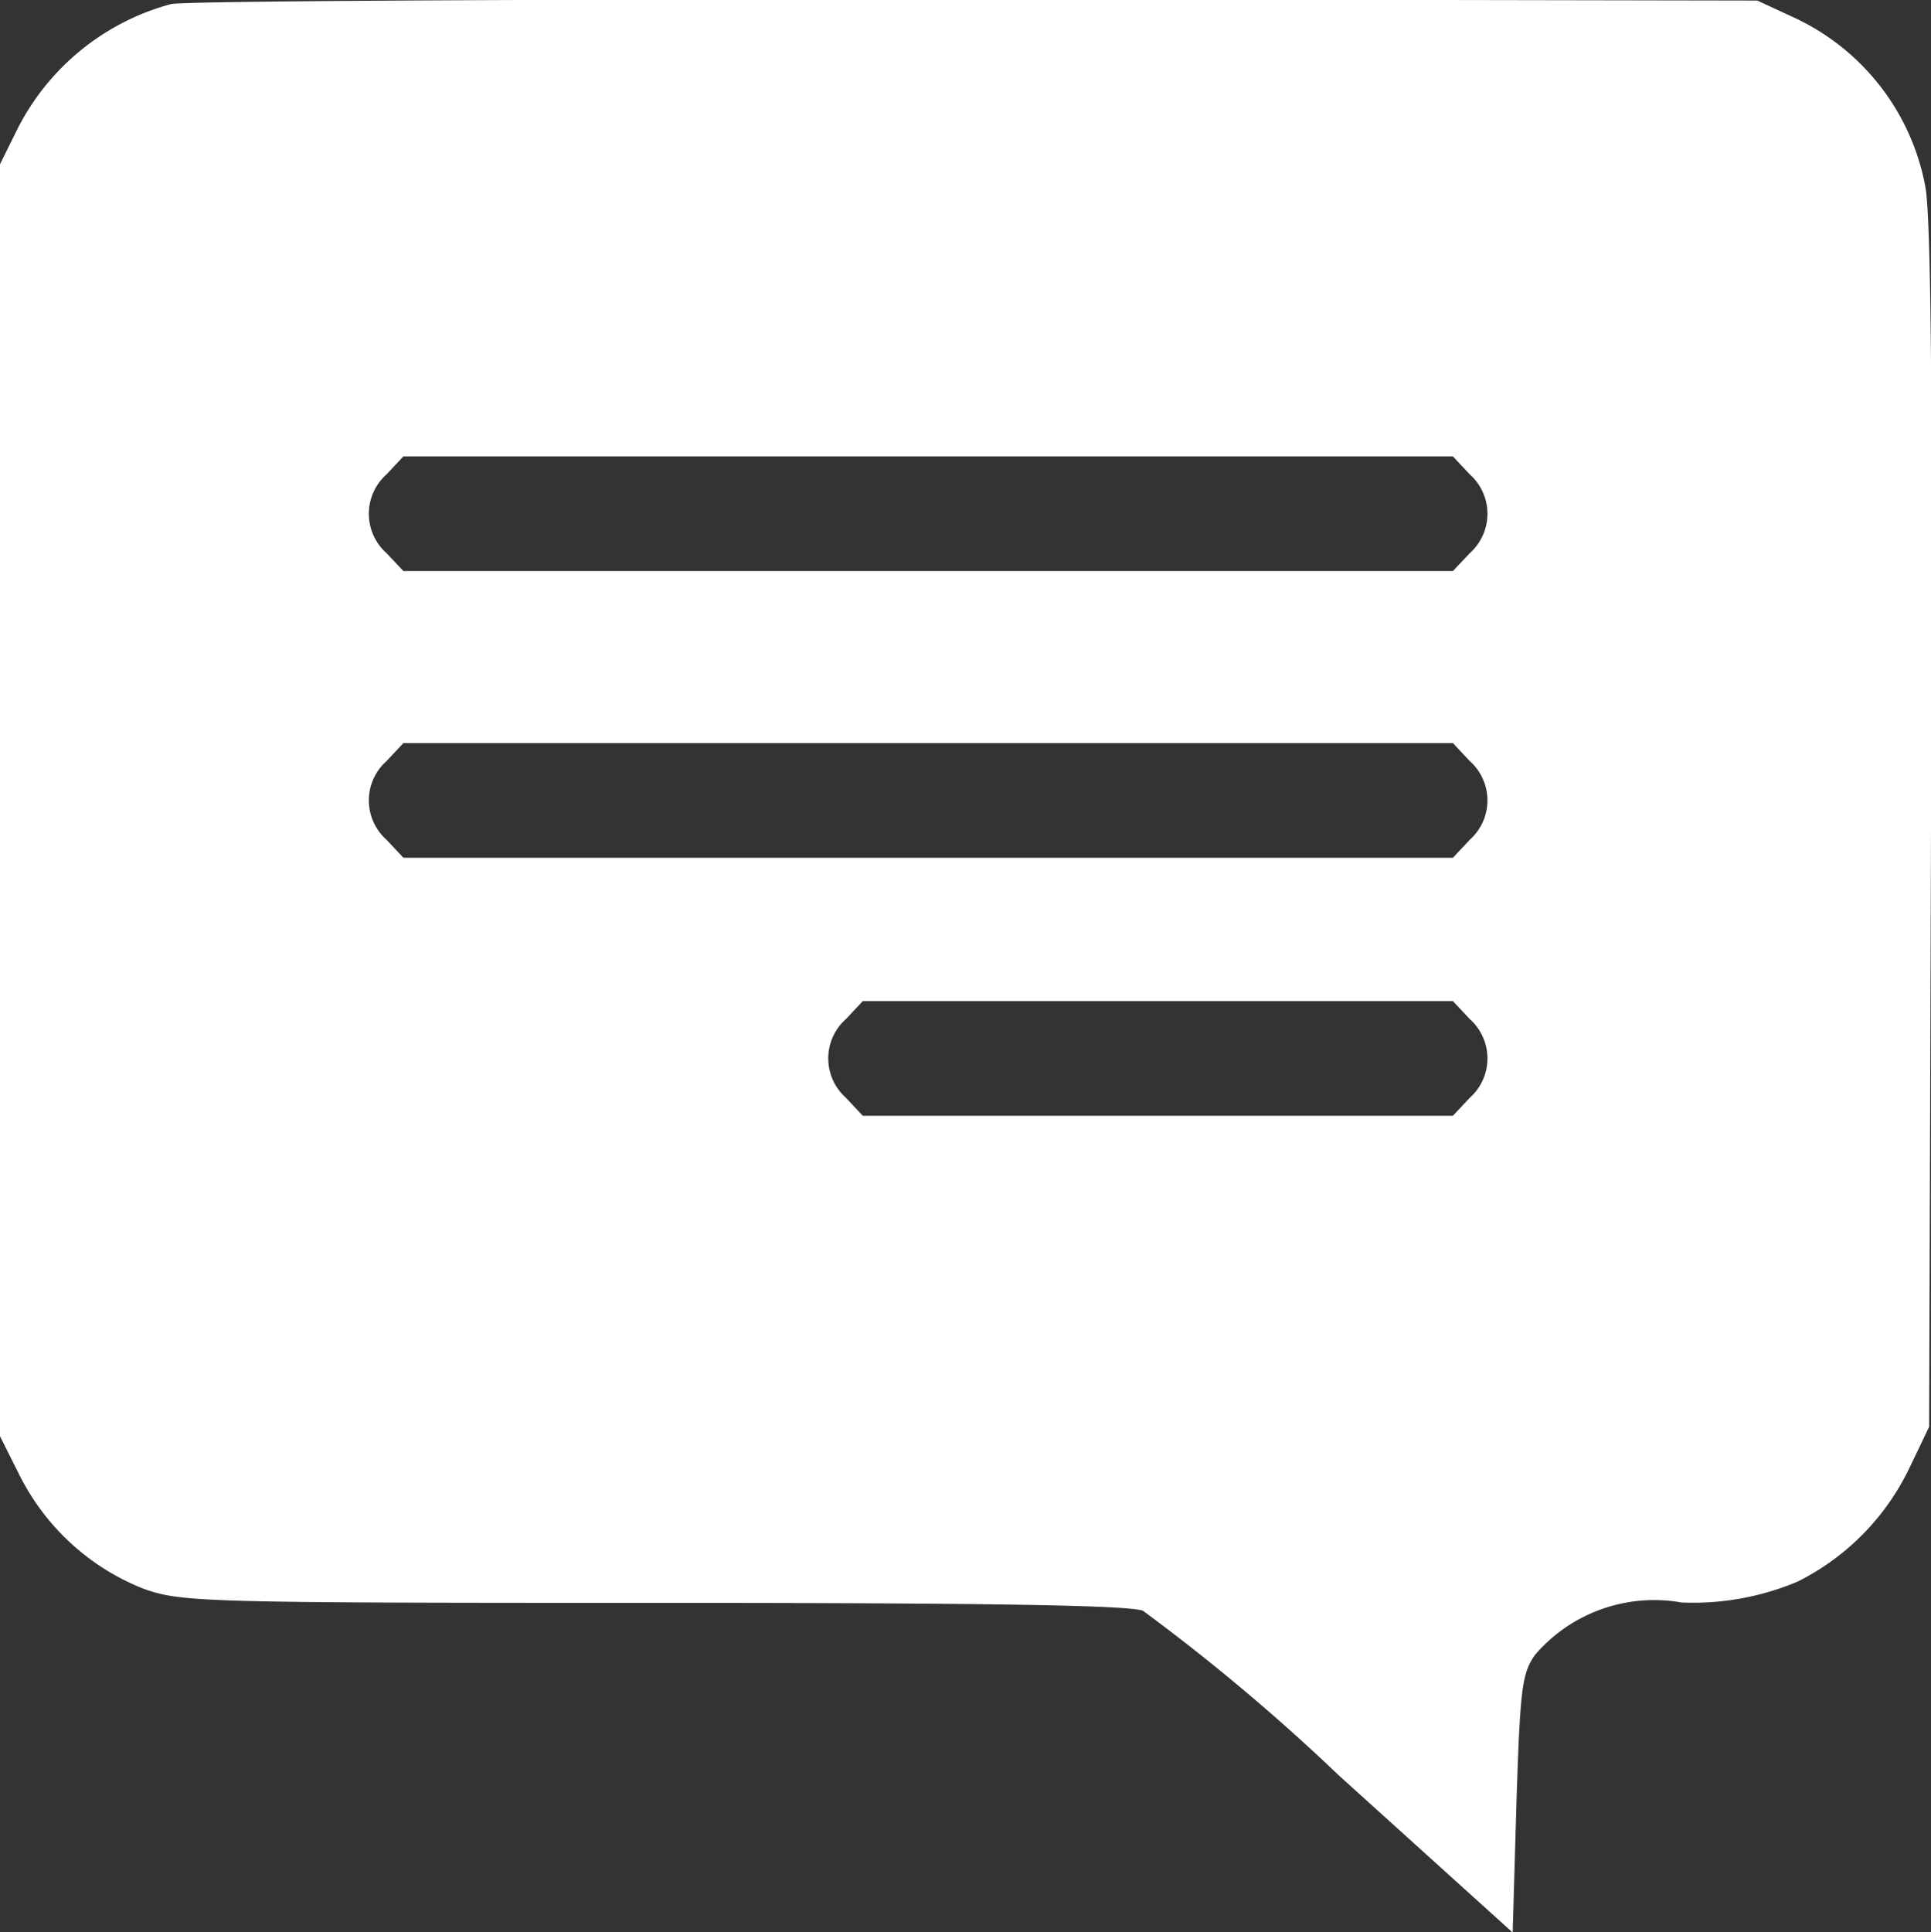 <svg xmlns="http://www.w3.org/2000/svg" width="20.68" height="20.688" viewBox="0 0 20.68 20.688">
  <rect x="0" y="0" width="20.68" height="20.688" fill="#333333" stroke="none"/>
  <defs>
    <style>
      .cls-1 {
        fill: #fff;
        fill-rule: evenodd;
      }
    </style>
  </defs>
  <path id="Forme_8" data-name="Forme 8" class="cls-1" d="M1788.99,39.2a2.6,2.6,0,0,0-1.65,1.351l-0.19.384V54.516l0.22,0.438a2.521,2.521,0,0,0,1.32,1.212c0.41,0.146.59,0.154,5.44,0.154,3.53,0,5.1.023,5.27,0.084a21.573,21.573,0,0,1,2.1,1.765l1.86,1.681,0.04-1.374c0.04-1.251.06-1.4,0.2-1.6a1.681,1.681,0,0,1,1.57-.56,2.887,2.887,0,0,0,1.24-.223,2.63,2.63,0,0,0,1.2-1.22l0.21-.438,0.02-6.408c0.02-4.551,0-6.539-.06-6.869a2.5,2.5,0,0,0-1.42-1.82l-0.38-.176-8.38-.015C1792.99,39.149,1789.12,39.165,1788.99,39.2Zm13.91,5.035a0.565,0.565,0,0,1,0,.845l-0.18.191h-11.24l-0.18-.191a0.565,0.565,0,0,1,0-.845l0.18-.192h11.24Zm0,3.07a0.564,0.564,0,0,1,0,.844l-0.18.192h-11.24l-0.18-.192a0.564,0.564,0,0,1,0-.844l0.18-.192h11.24Zm0,2.763a0.564,0.564,0,0,1,0,.844l-0.18.192h-6.32l-0.18-.192a0.564,0.564,0,0,1,0-.844l0.18-.192h6.32Z" transform="translate(-1787.16 -39.156)"/>
</svg>
